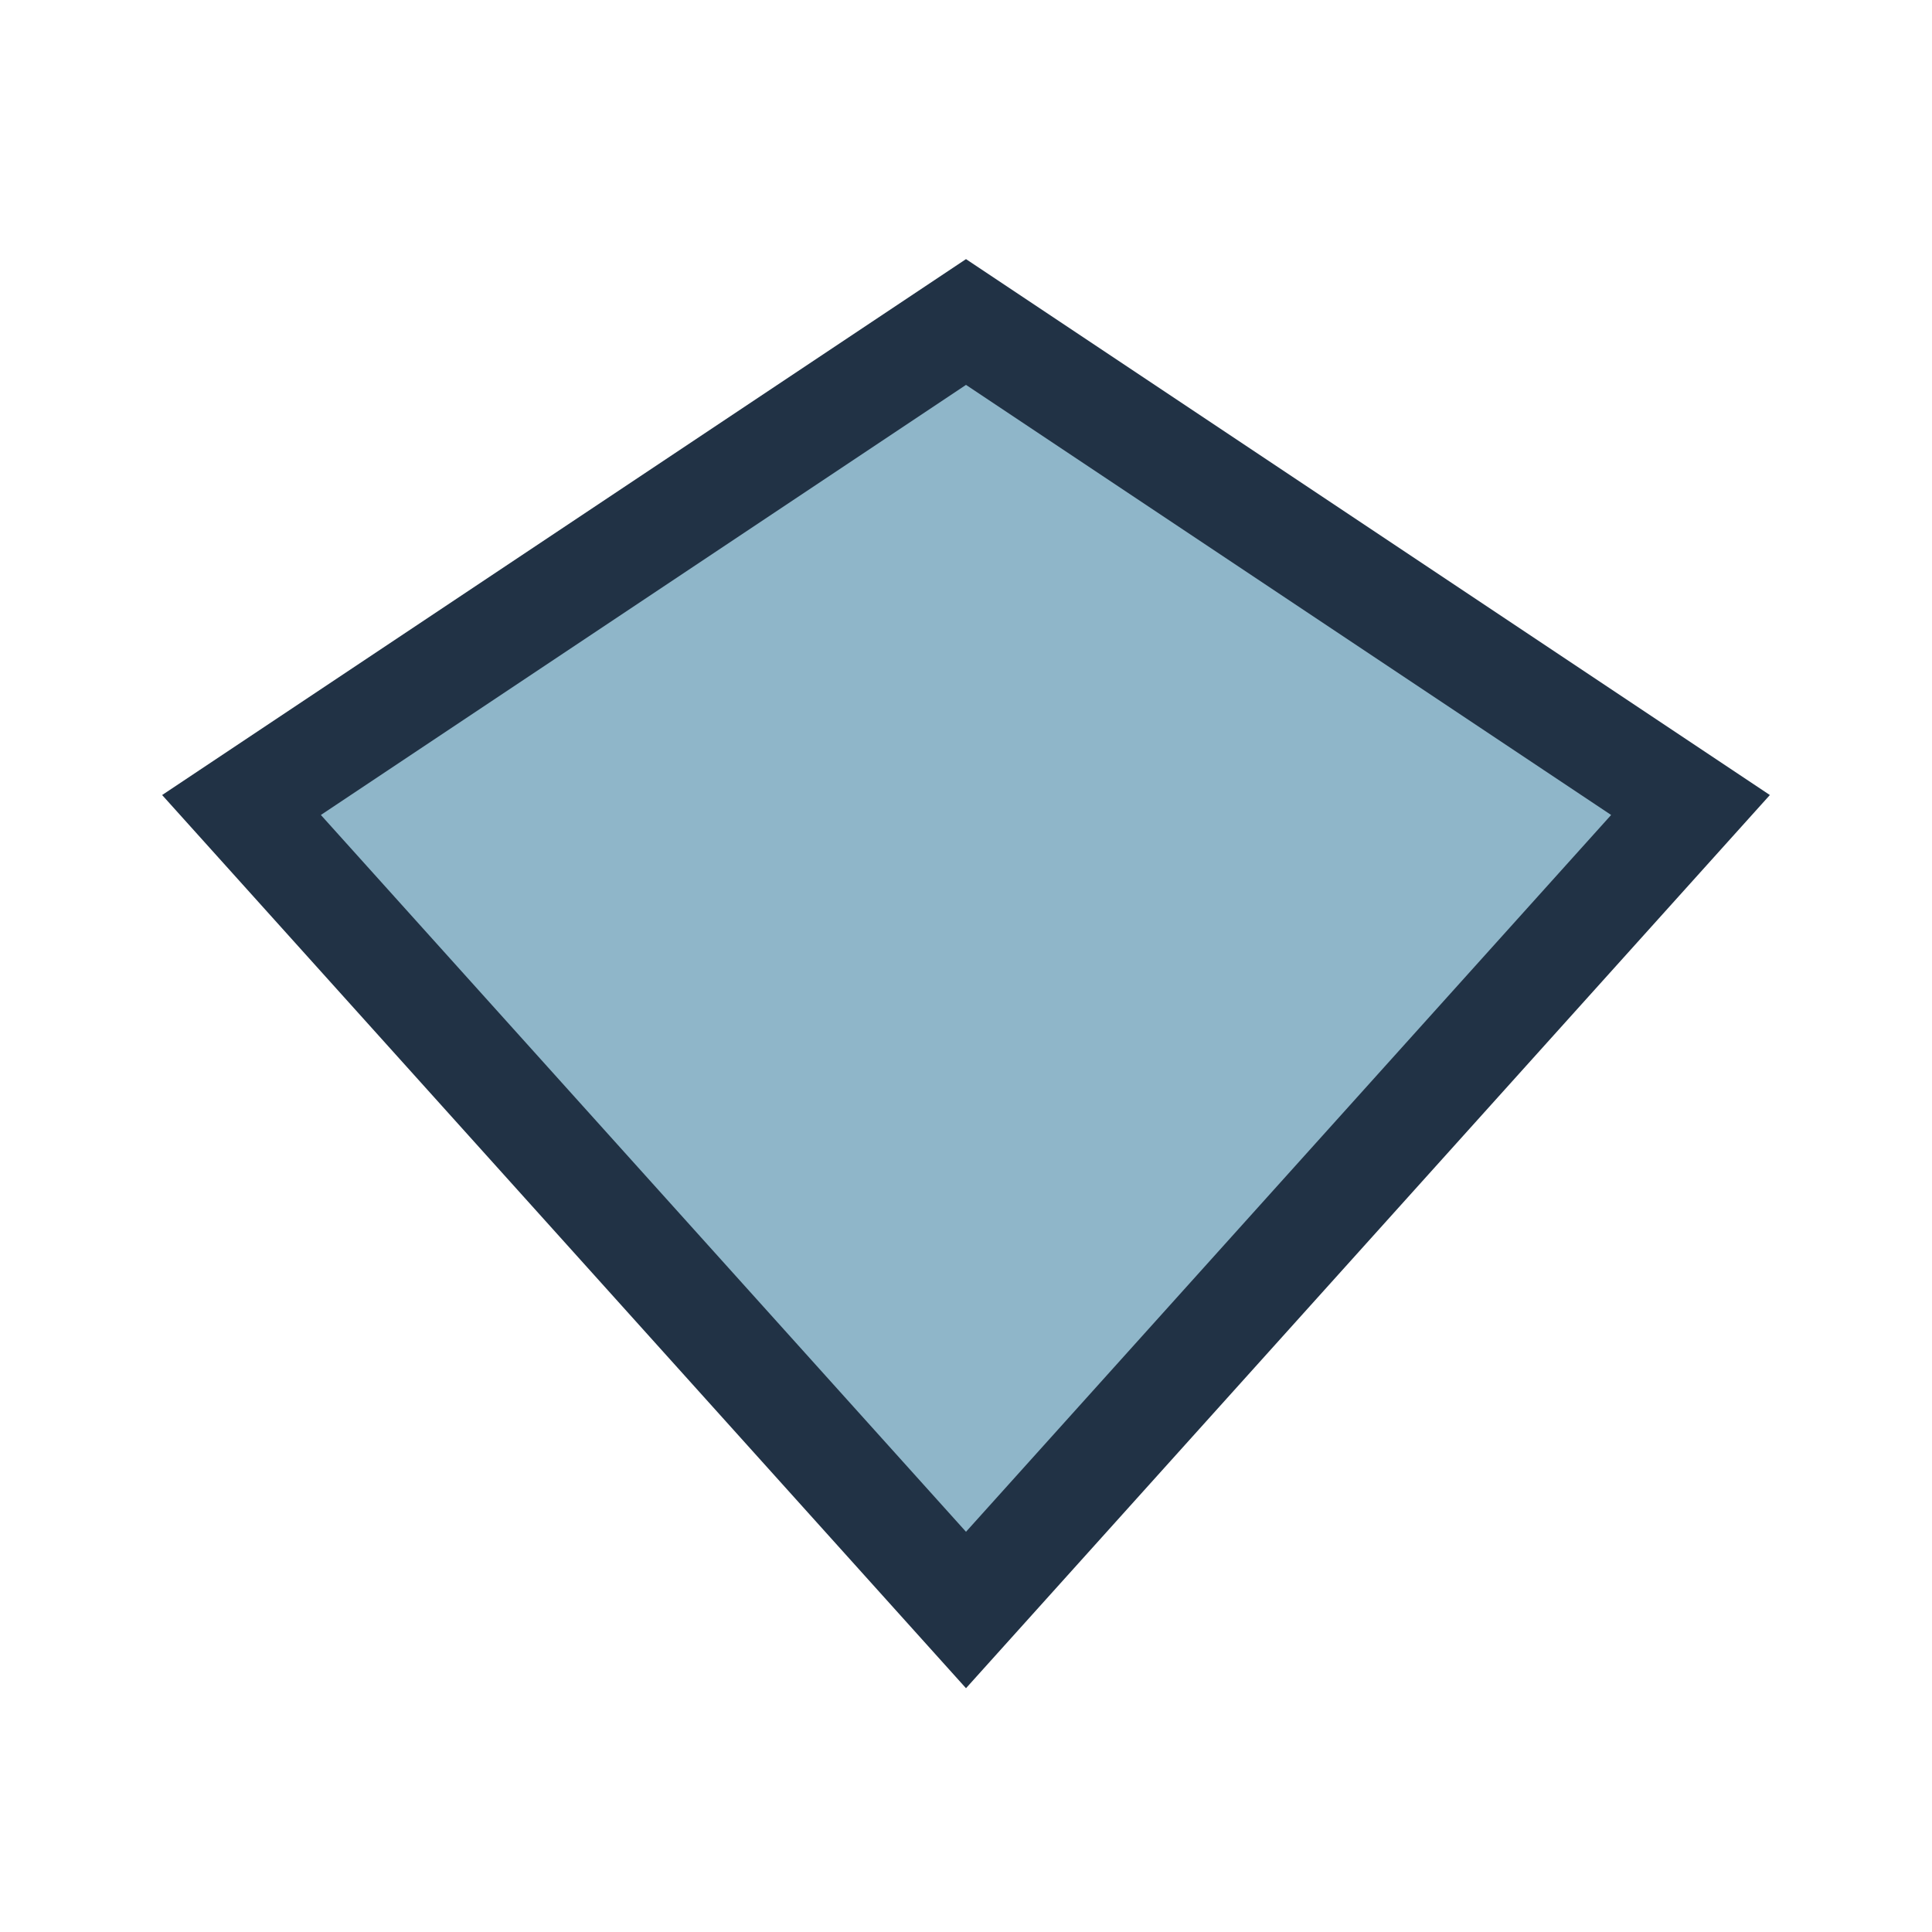 <?xml version="1.0" encoding="UTF-8"?>
<svg xmlns="http://www.w3.org/2000/svg" width="24" height="24" viewBox="0 0 24 24"><polygon points="12,4 3,10 12,20 21,10" fill="#8FB6C9" stroke="#213245" stroke-width="1.3"/></svg>